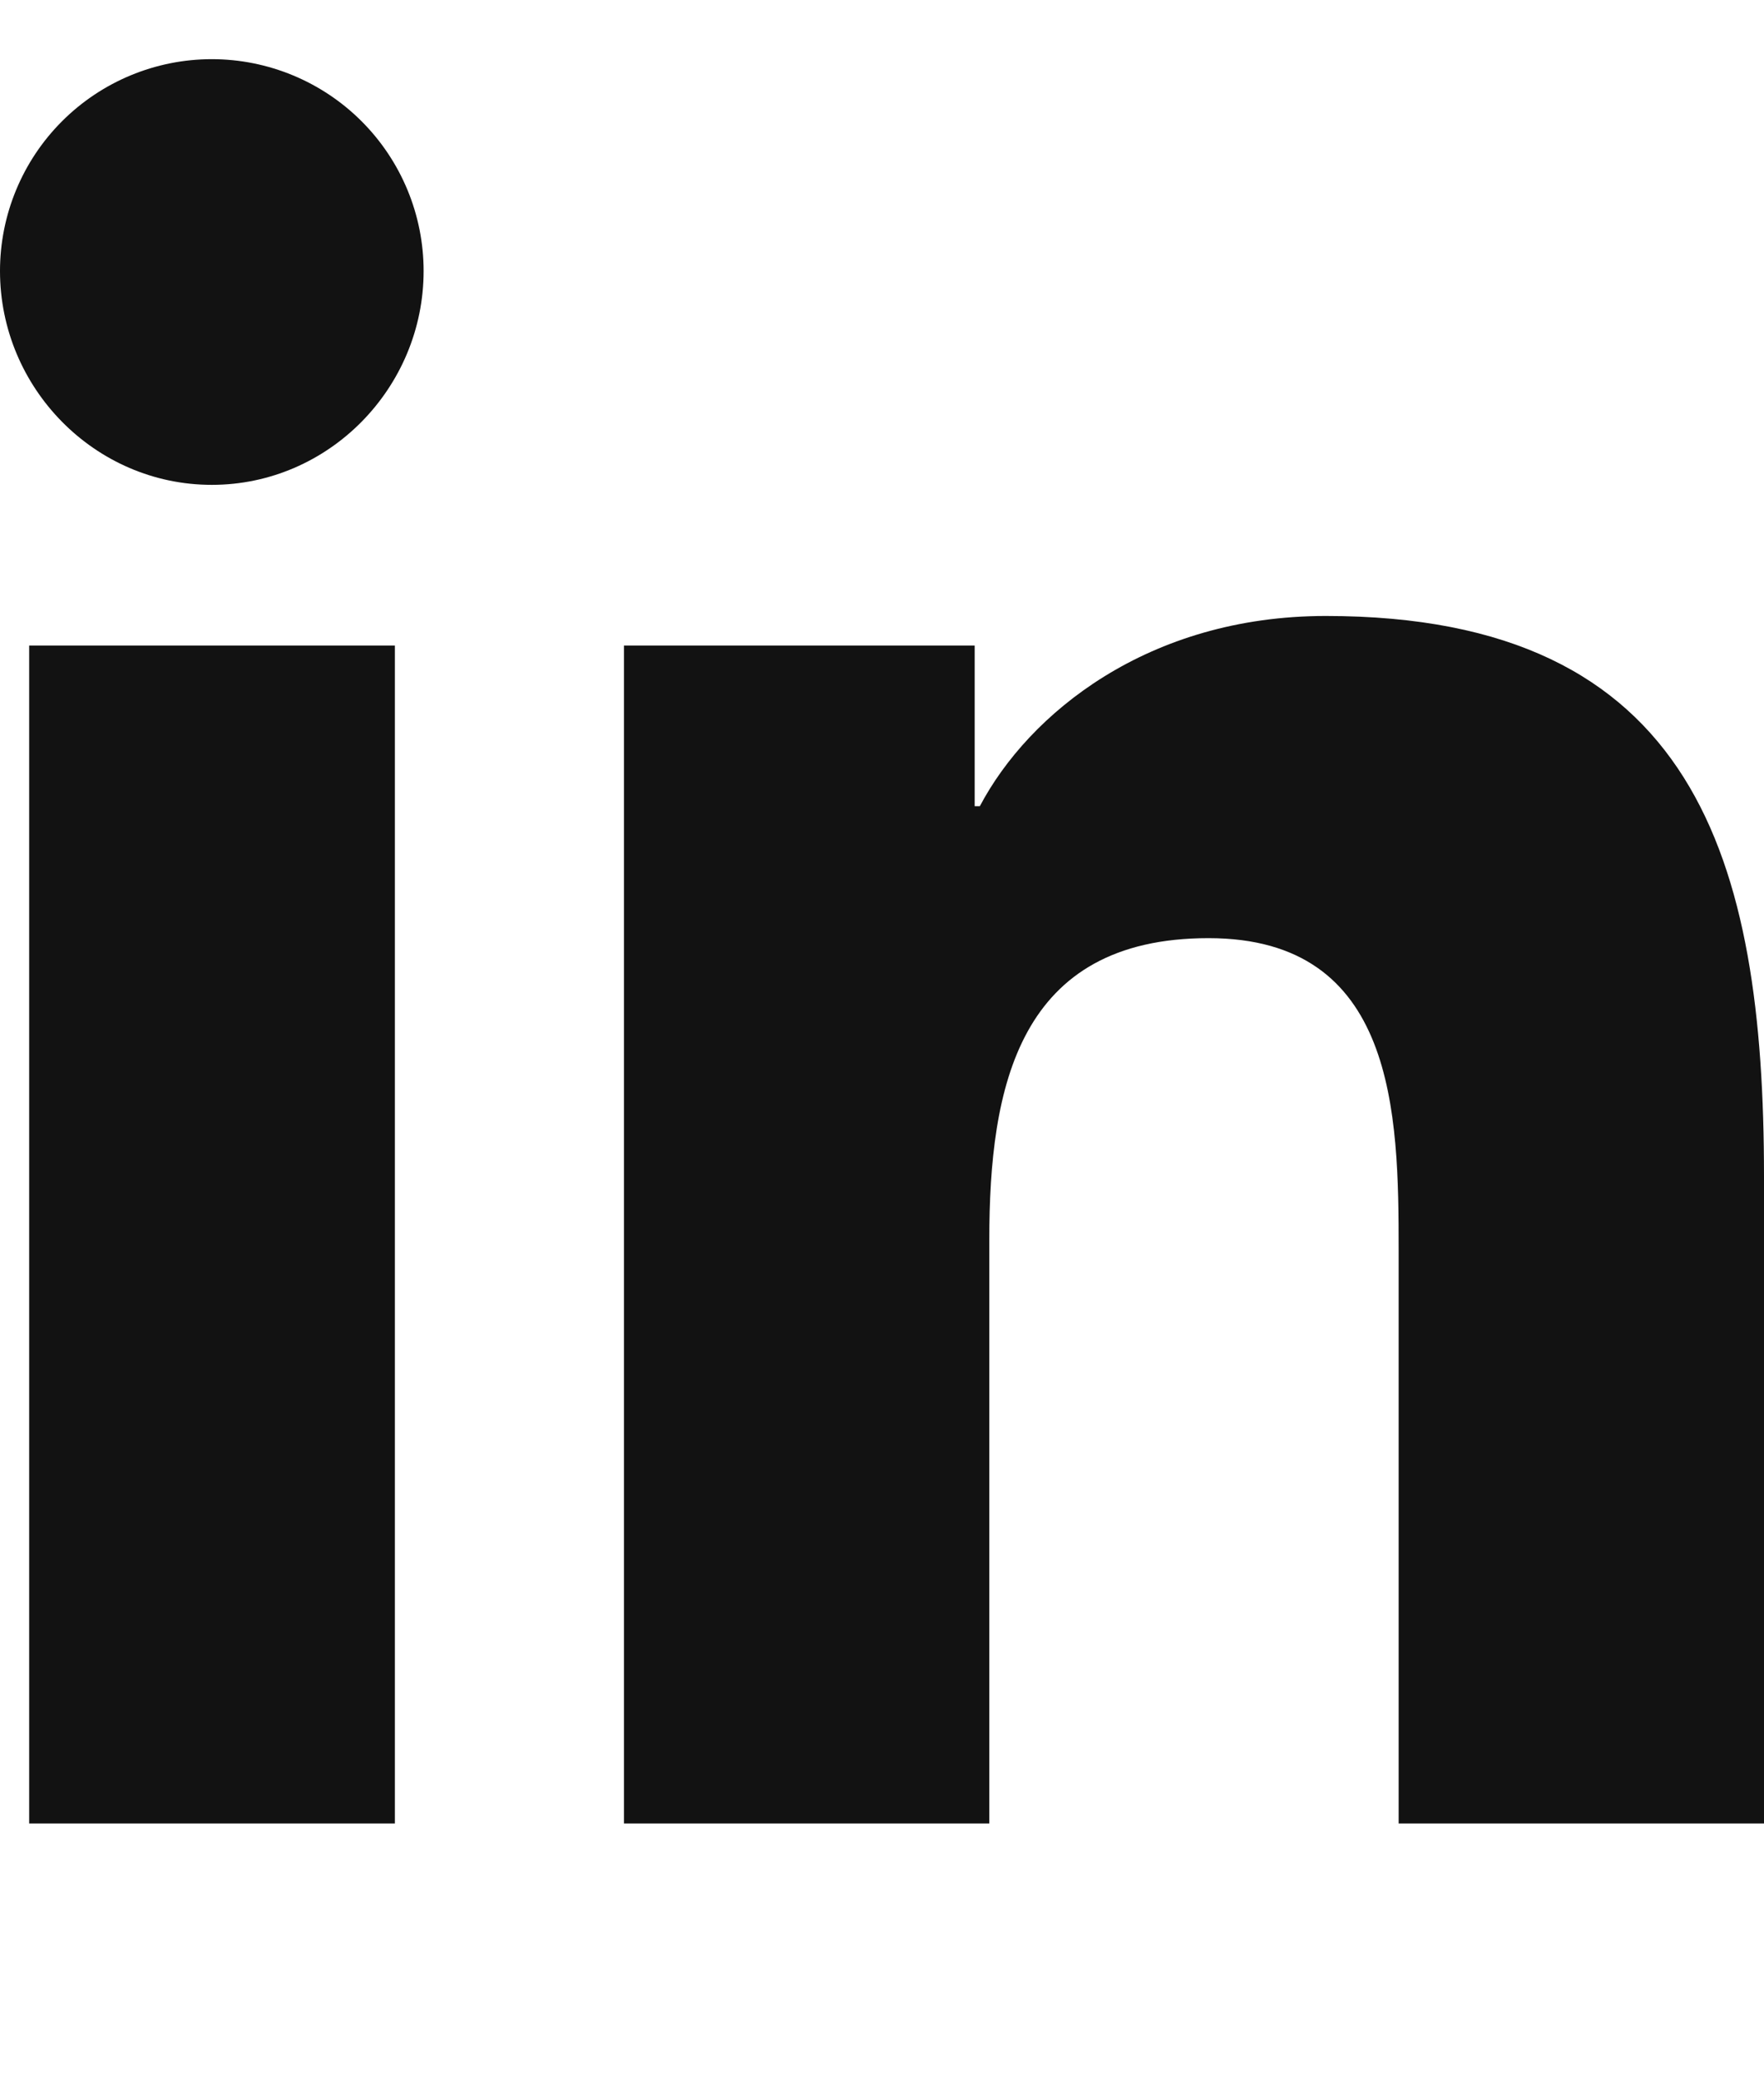 <svg width="28" height="33" viewBox="0 0 28 33" fill="none" xmlns="http://www.w3.org/2000/svg">
<g clip-path="url(#clip0_2795_14443)">
<path d="M6.268 28.939H0.463V10.245H6.268V28.939ZM3.362 7.695C1.506 7.695 0 6.158 0 4.301C1.32862e-08 3.41 0.354 2.555 0.985 1.924C1.615 1.294 2.47 0.939 3.362 0.939C4.253 0.939 5.109 1.294 5.739 1.924C6.37 2.555 6.724 3.41 6.724 4.301C6.724 6.158 5.218 7.695 3.362 7.695ZM27.994 28.939H22.201V19.839C22.201 17.67 22.157 14.889 19.183 14.889C16.165 14.889 15.703 17.245 15.703 19.683V28.939H9.904V10.245H15.471V12.795H15.553C16.328 11.326 18.221 9.776 21.045 9.776C26.92 9.776 28 13.645 28 18.67V28.939H27.994Z" fill="#121212"/>
</g>
<defs>
<clipPath id="clip0_2795_14443">
<rect width="28" height="32" fill="white" transform="translate(0 0.938)"/>
</clipPath>
</defs>
</svg>
